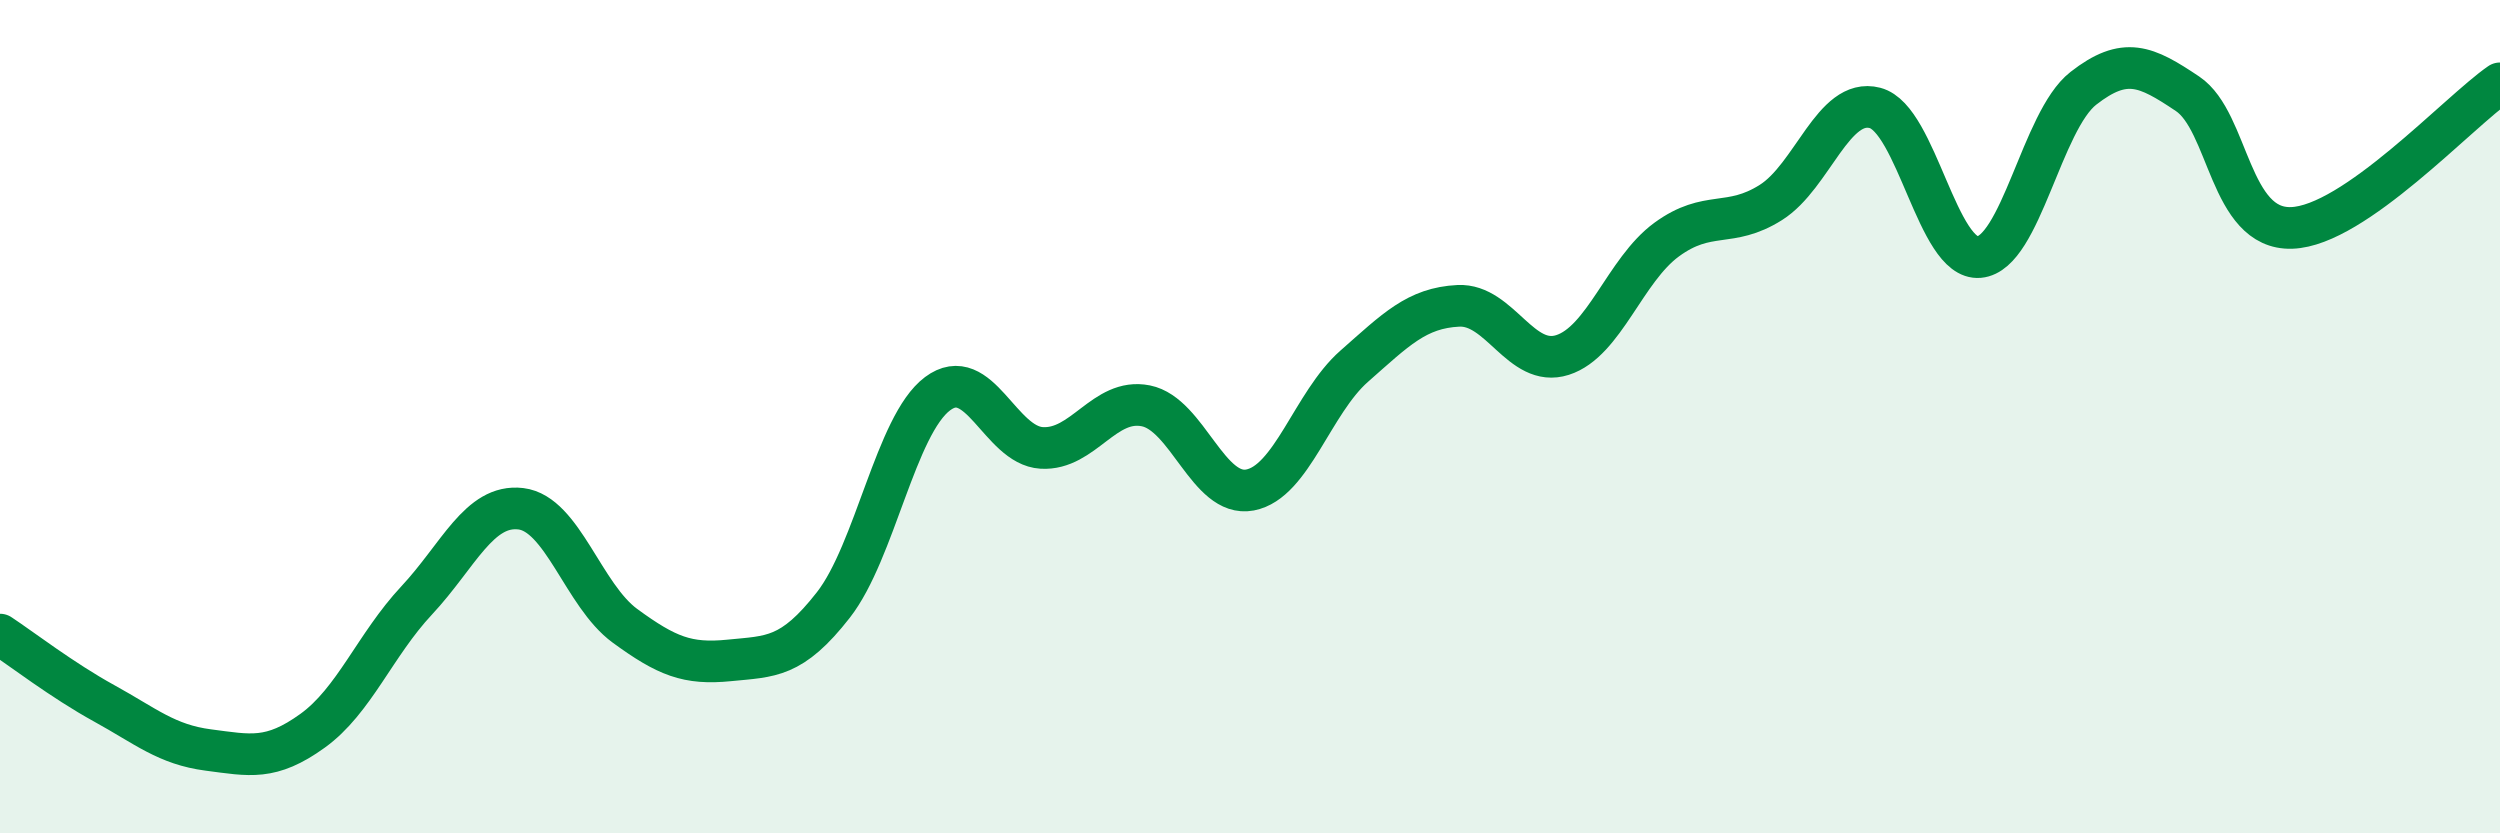 
    <svg width="60" height="20" viewBox="0 0 60 20" xmlns="http://www.w3.org/2000/svg">
      <path
        d="M 0,15.23 C 0.5,15.56 1.5,16.33 2.5,16.88 C 3.5,17.43 4,17.87 5,18 C 6,18.13 6.5,18.26 7.5,17.54 C 8.5,16.82 9,15.48 10,14.41 C 11,13.34 11.5,12.09 12.5,12.21 C 13.5,12.33 14,14.29 15,15.02 C 16,15.75 16.5,15.95 17.5,15.85 C 18.5,15.75 19,15.8 20,14.52 C 21,13.24 21.5,10.2 22.5,9.45 C 23.5,8.7 24,10.69 25,10.75 C 26,10.81 26.5,9.54 27.5,9.74 C 28.5,9.94 29,11.95 30,11.76 C 31,11.57 31.5,9.67 32.5,8.79 C 33.5,7.91 34,7.39 35,7.34 C 36,7.29 36.5,8.84 37.5,8.52 C 38.5,8.2 39,6.48 40,5.75 C 41,5.02 41.5,5.49 42.5,4.86 C 43.5,4.23 44,2.33 45,2.59 C 46,2.85 46.5,6.26 47.5,6.17 C 48.5,6.08 49,2.9 50,2.12 C 51,1.34 51.5,1.58 52.5,2.25 C 53.5,2.92 53.5,5.52 55,5.47 C 56.5,5.42 59,2.69 60,2L60 20L0 20Z"
        fill="#008740"
        opacity="0.1"
        stroke-linecap="round"
        stroke-linejoin="round"
      />
      <path
        d="M 0,15.23 C 0.5,15.56 1.5,16.33 2.5,16.88 C 3.5,17.43 4,17.87 5,18 C 6,18.13 6.5,18.26 7.5,17.54 C 8.5,16.82 9,15.48 10,14.41 C 11,13.34 11.5,12.09 12.5,12.21 C 13.5,12.33 14,14.29 15,15.02 C 16,15.75 16.5,15.95 17.5,15.85 C 18.5,15.75 19,15.8 20,14.52 C 21,13.24 21.5,10.2 22.5,9.45 C 23.5,8.7 24,10.69 25,10.75 C 26,10.81 26.5,9.54 27.5,9.74 C 28.5,9.94 29,11.95 30,11.76 C 31,11.57 31.5,9.67 32.5,8.79 C 33.5,7.91 34,7.39 35,7.34 C 36,7.29 36.5,8.84 37.5,8.52 C 38.5,8.2 39,6.48 40,5.75 C 41,5.02 41.5,5.49 42.5,4.86 C 43.5,4.23 44,2.33 45,2.59 C 46,2.85 46.5,6.26 47.5,6.17 C 48.5,6.08 49,2.9 50,2.12 C 51,1.34 51.5,1.58 52.5,2.25 C 53.5,2.92 53.5,5.52 55,5.47 C 56.5,5.42 59,2.69 60,2"
        stroke="#008740"
        stroke-width="1"
        fill="none"
        stroke-linecap="round"
        stroke-linejoin="round"
      />
    </svg>
  